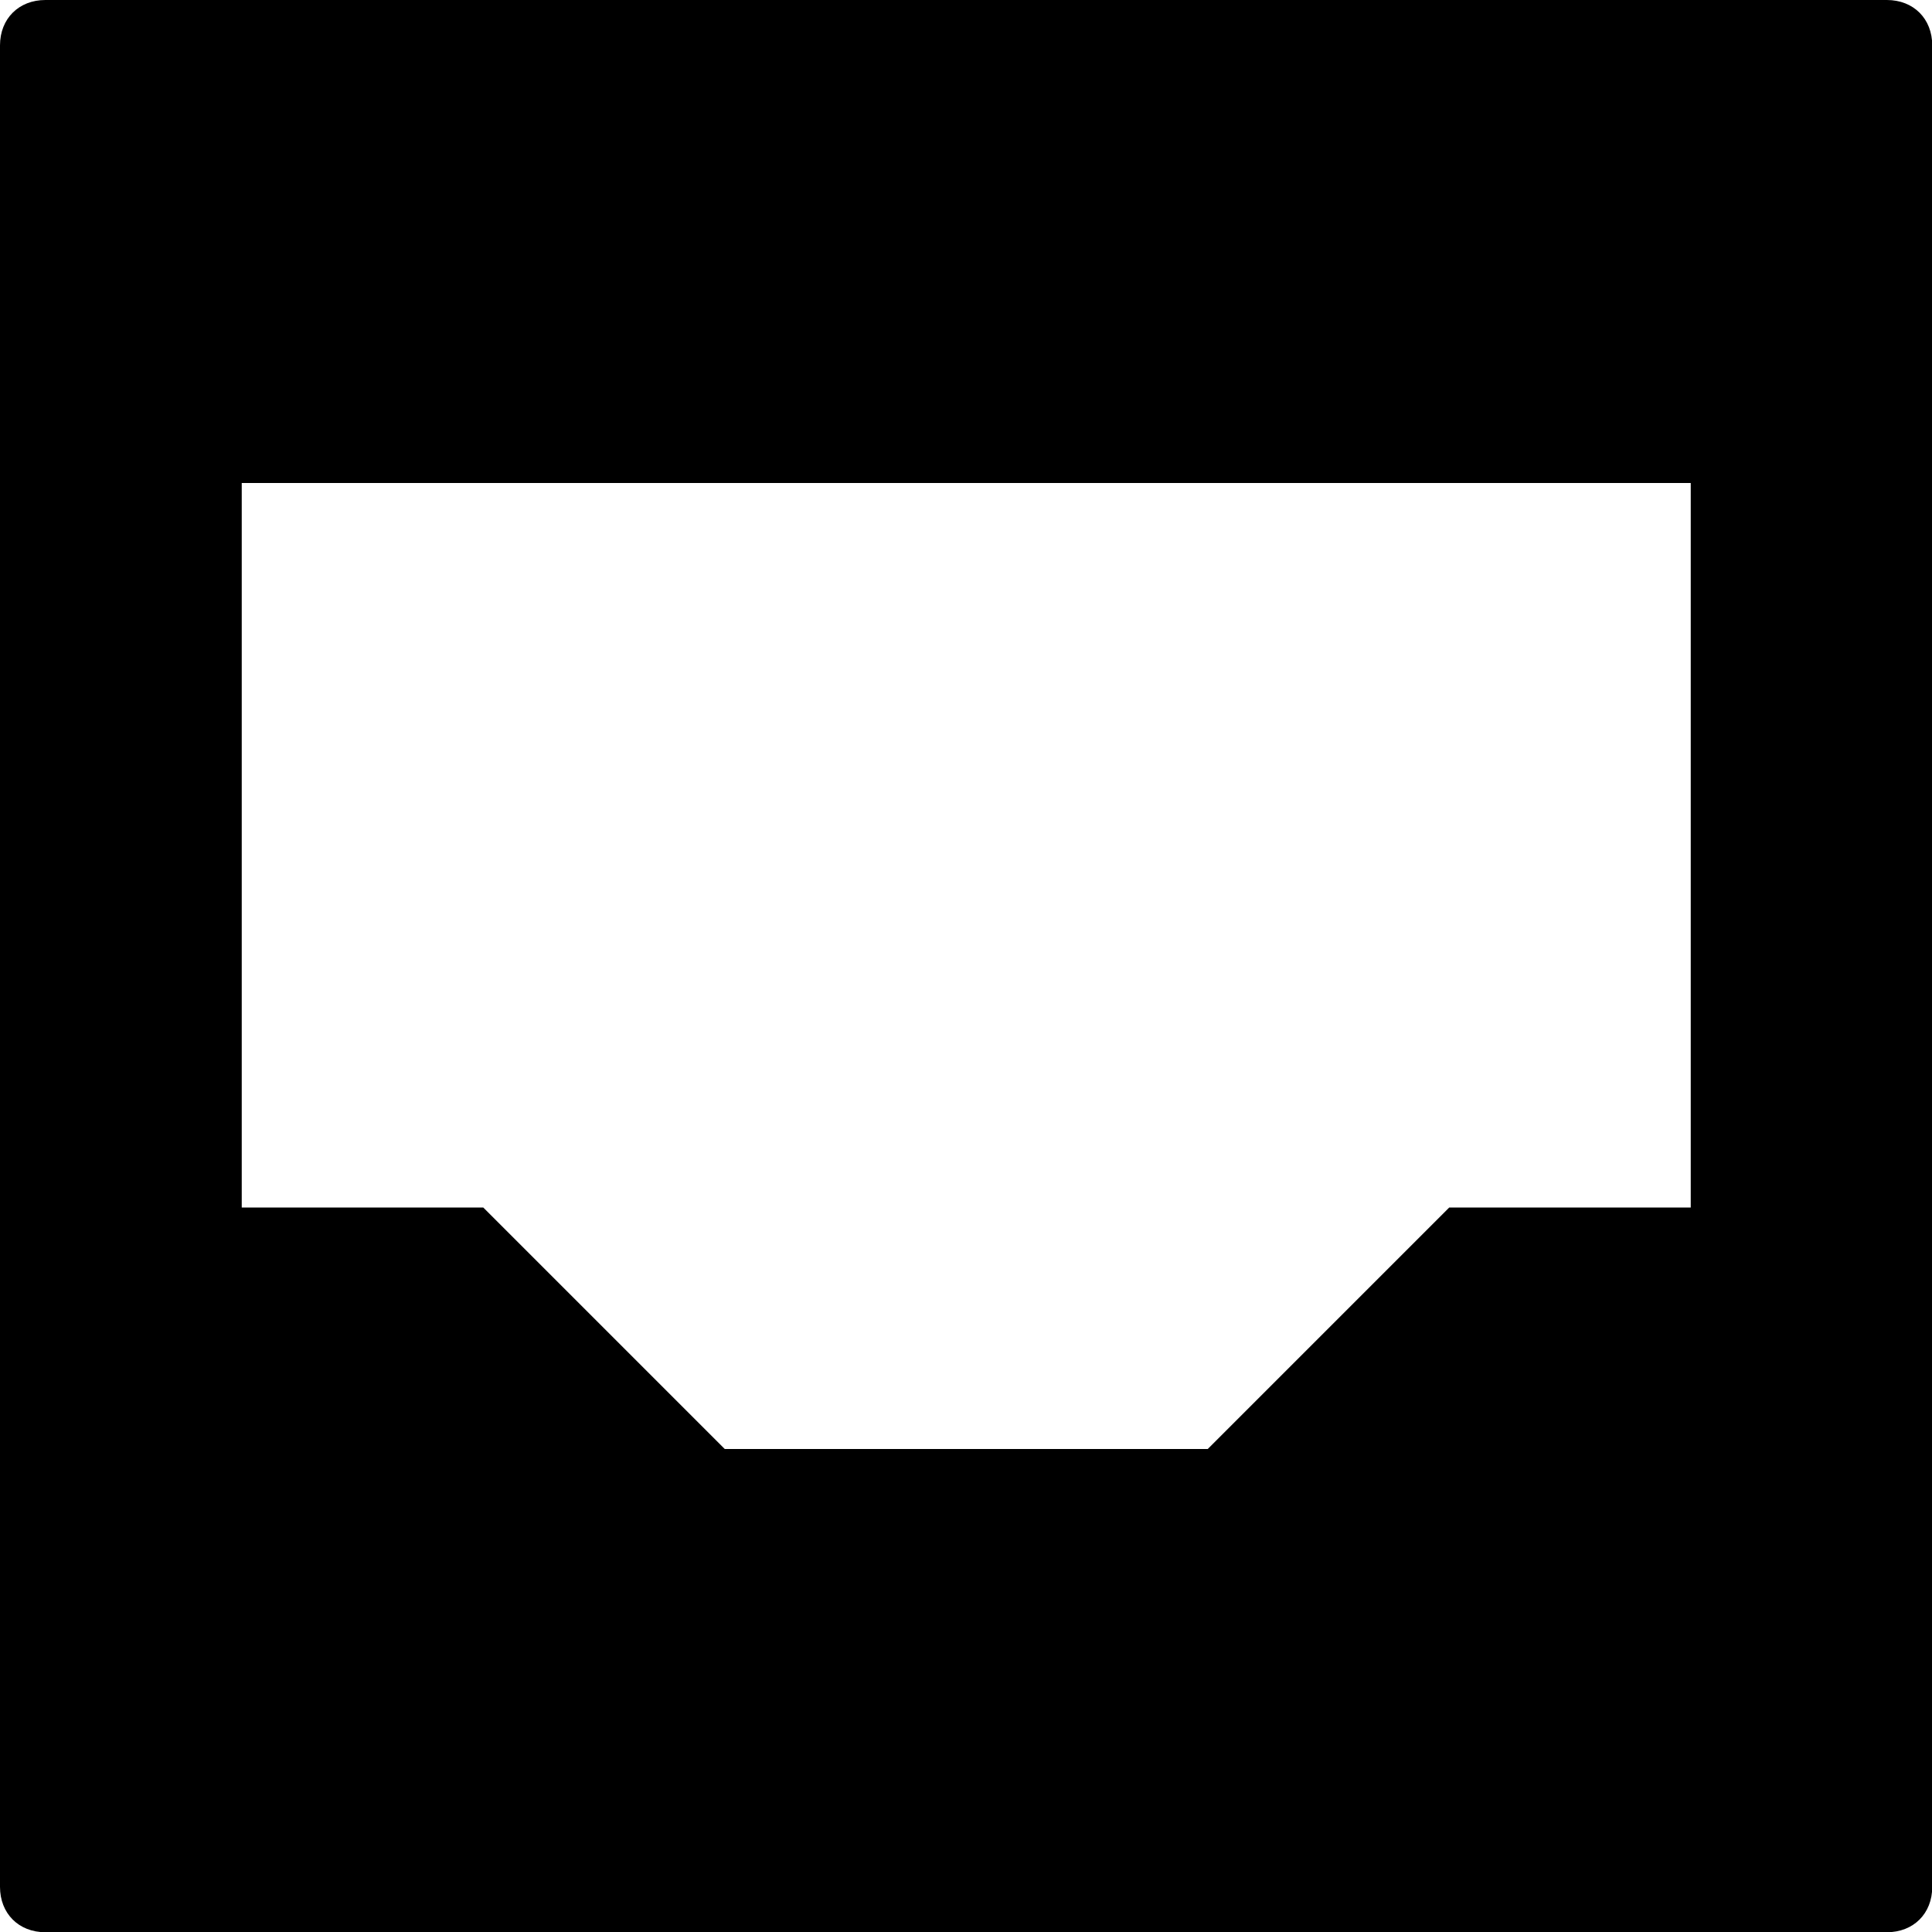 <svg xmlns="http://www.w3.org/2000/svg" version="1.1" width="8" height="8" data-icon="inbox" viewBox="0 0 8 8">
  <path d="M.188 0c-.11 0-.188.077-.188.188v7.625c0 .11.077.188.188.188h7.625c.11 0 .188-.077.188-.188v-7.625c0-.11-.077-.188-.188-.188h-7.625zm.813 2h6v3h-1l-1 1h-2l-1-1h-1v-3z" />
</svg>
